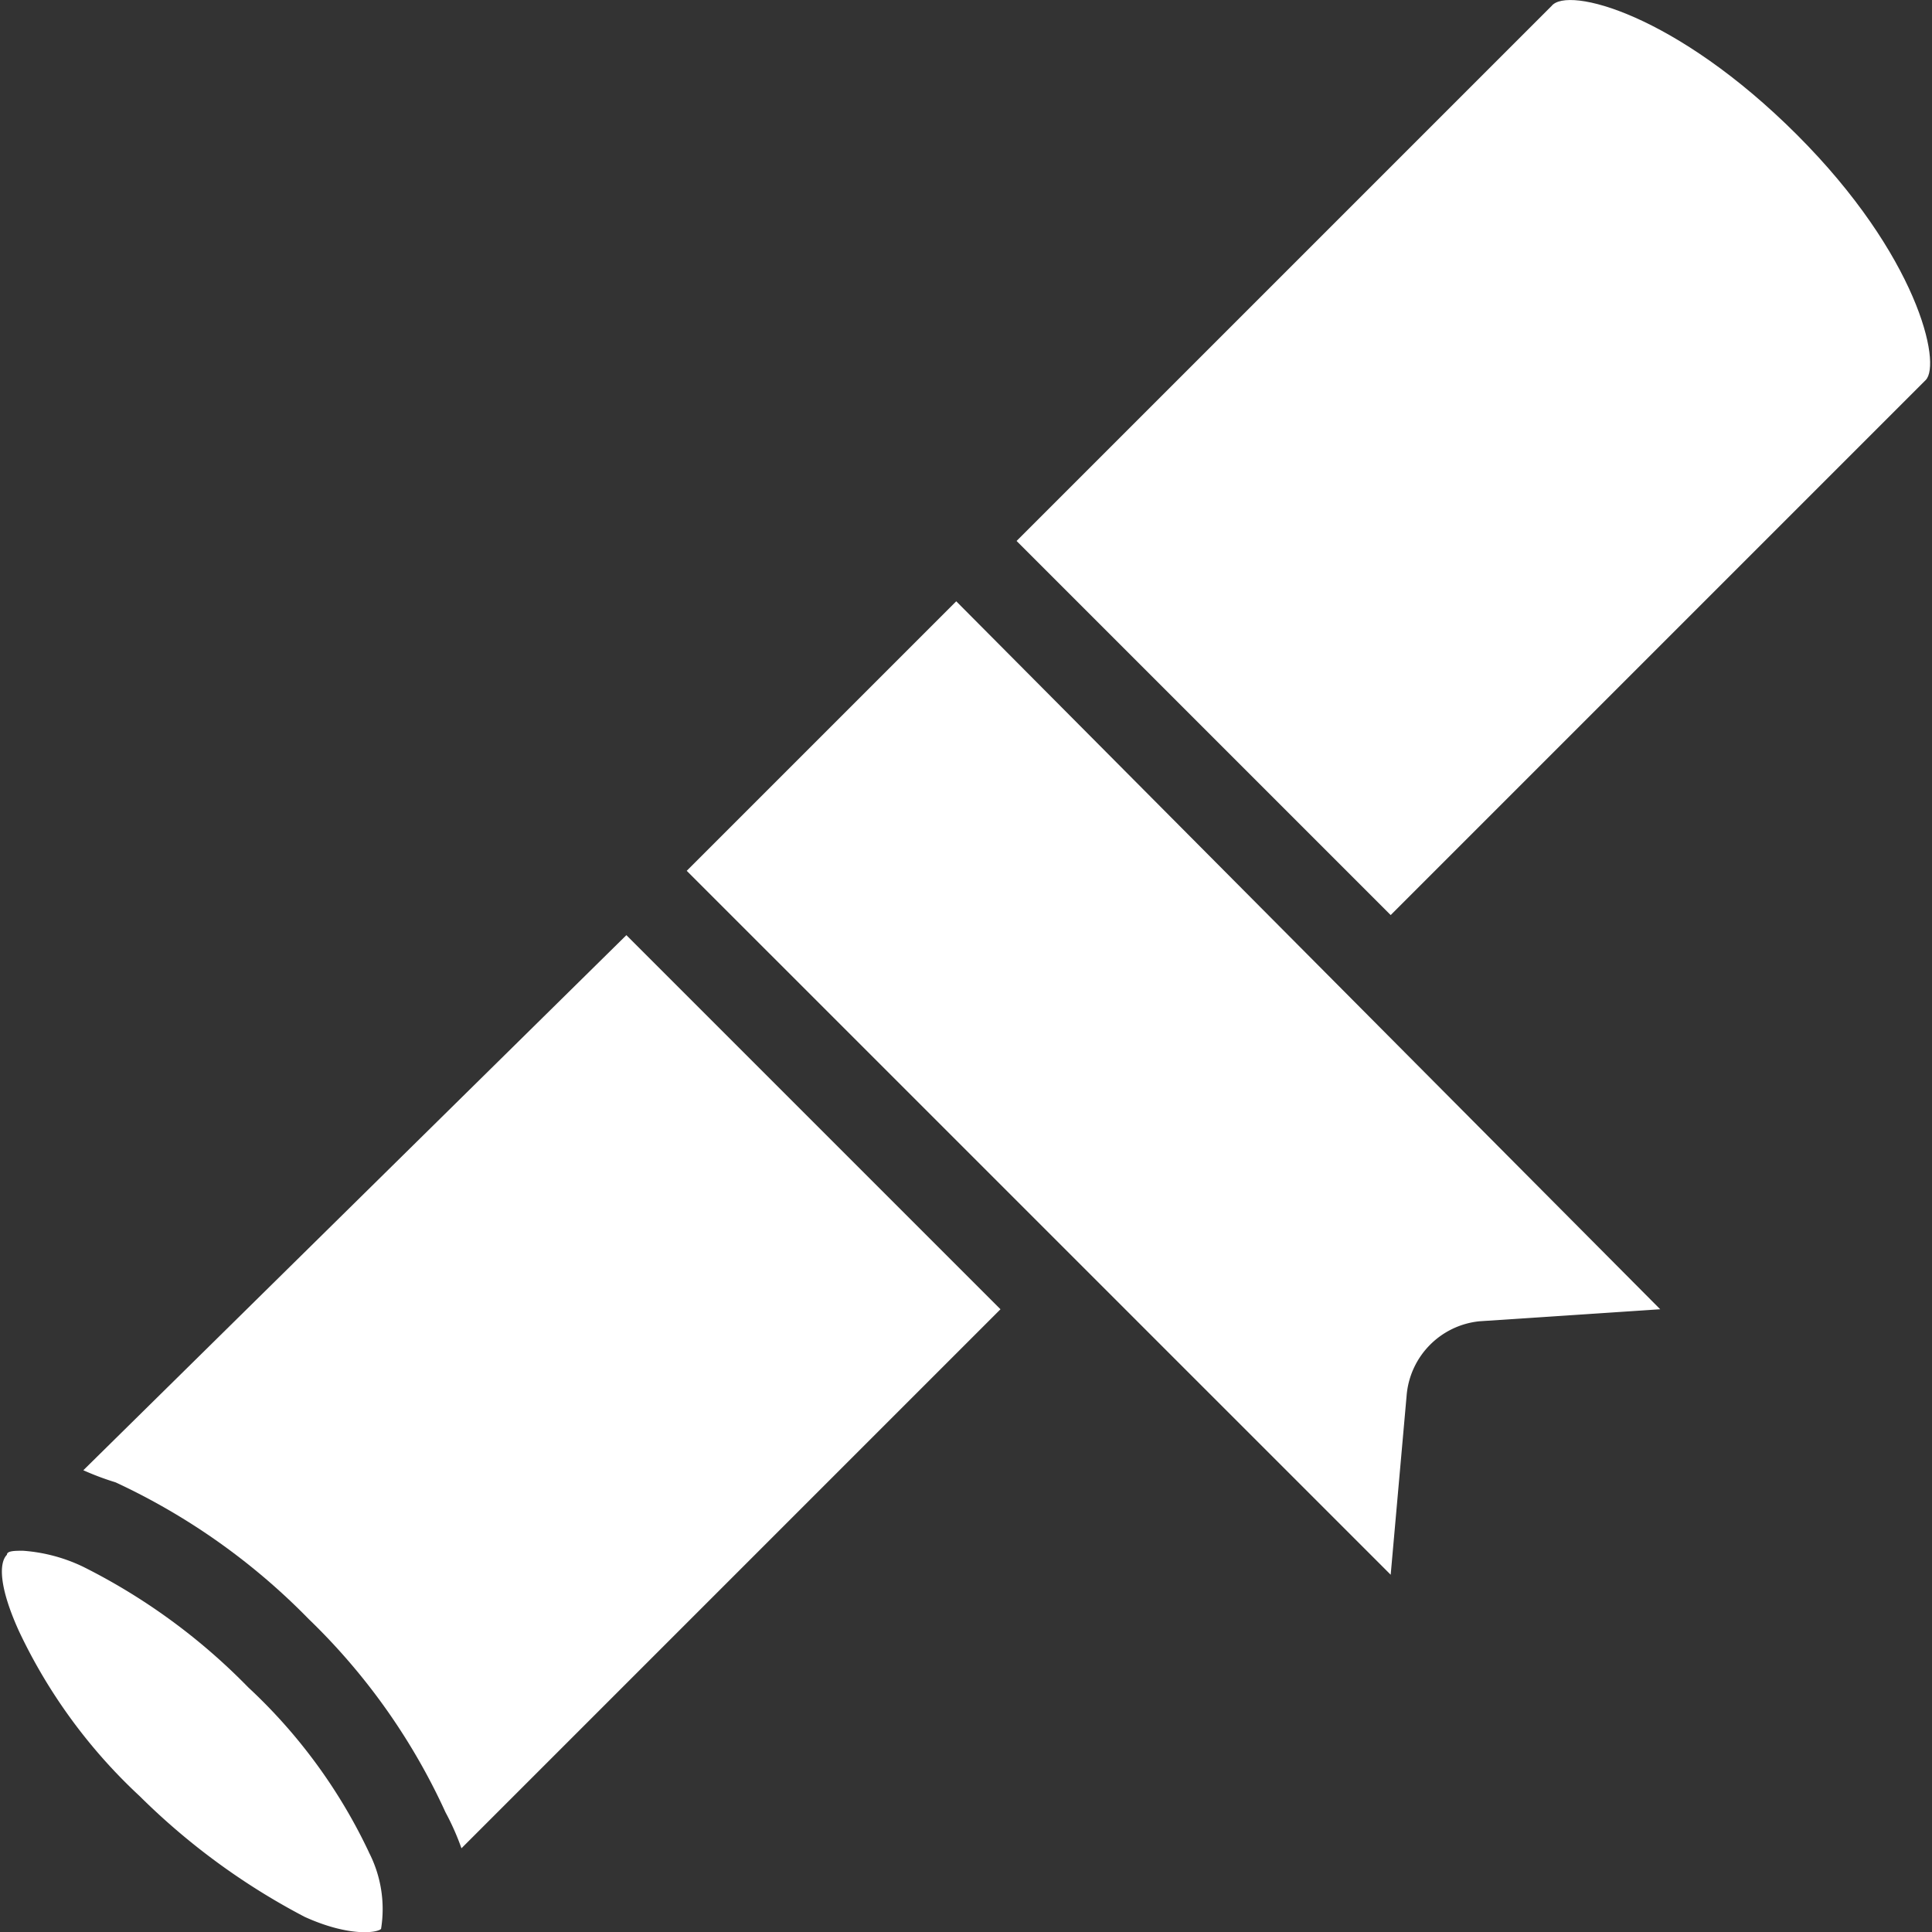 <svg xmlns="http://www.w3.org/2000/svg" xmlns:xlink="http://www.w3.org/1999/xlink" width="60" height="60" viewBox="0 0 60 60">
  <rect x="0" y="0" width="60" height="60" fill="#333333" stroke="none"/>
  <defs>
    <clipPath id="clip-path">
      <rect id="長方形_55939" data-name="長方形 55939" width="60" height="60" transform="translate(550 4395)" fill="#fff"/>
    </clipPath>
  </defs>
  <g id="マスクグループ_82" data-name="マスクグループ 82" transform="translate(-550 -4395)" clip-path="url(#clip-path)">
    <g id="university-degree" transform="translate(549.965 4395.06)">
      <path id="パス_352754" data-name="パス 352754" d="M11.493,57.465a16.719,16.719,0,0,0-3.748-5.122A19.087,19.087,0,0,0,2.623,48.6,5.151,5.151,0,0,0,.75,48.1c-.25,0-.5,0-.5.125-.25.25-.25,1,.375,2.374a16.719,16.719,0,0,0,3.748,5.122,21.253,21.253,0,0,0,5.122,3.748c1.374.625,2.249.5,2.374.375a3.848,3.848,0,0,0-.375-2.374Z" fill="#fff"/>
      <path id="パス_352755" data-name="パス 352755" d="M51.594,40.6,29.732,18.614l-8.37,8.37L43.224,48.845l.5-5.622a2.526,2.526,0,0,1,2.249-2.249Z" fill="#fff"/>
      <path id="パス_352756" data-name="パス 352756" d="M43.224,28.358,59.839,11.743c.5-.5-.25-3.873-4-7.62S48.72-.5,48.221.125L31.606,16.74Z" fill="#fff"/>
      <path id="パス_352757" data-name="パス 352757" d="M14.366,57.34,31.106,40.6,19.488,28.982,2.623,45.6a8.607,8.607,0,0,0,1,.375,20.4,20.4,0,0,1,6,4.247,19.7,19.7,0,0,1,4.247,6A7.888,7.888,0,0,1,14.366,57.34Z" fill="#fff"/>
    </g>
  </g>
</svg>
